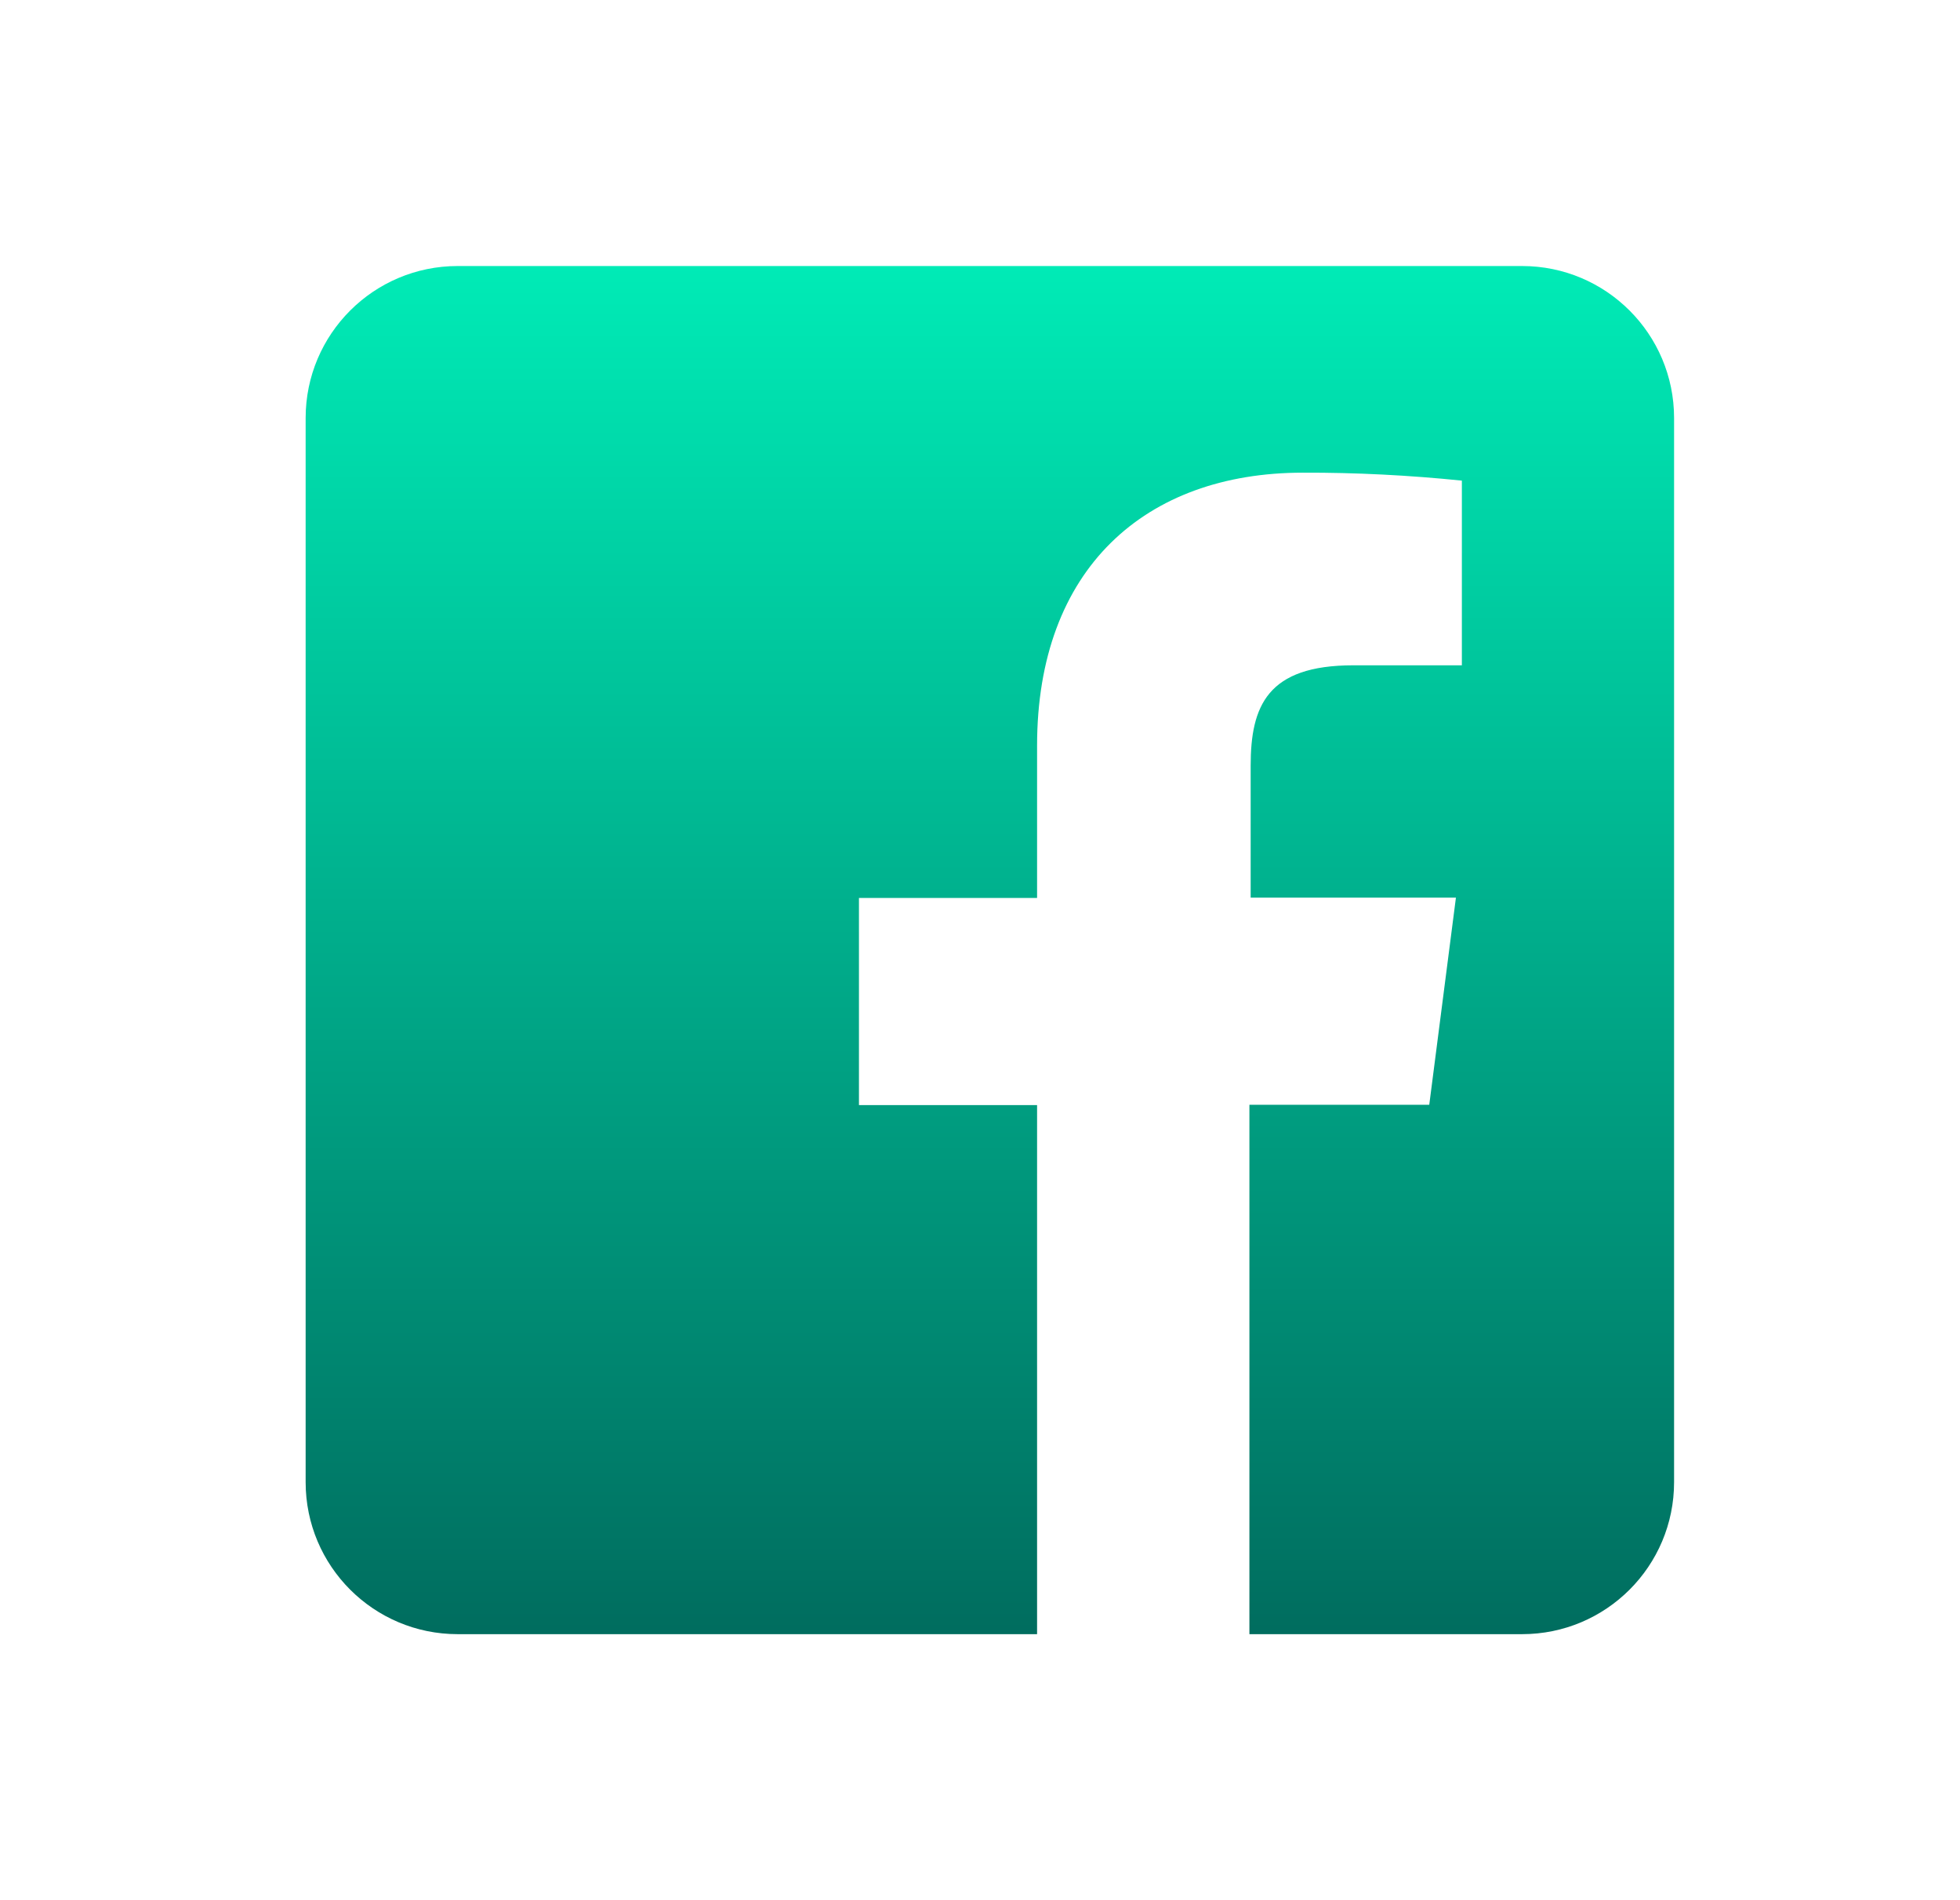 <svg width="33" height="32" viewBox="0 0 33 32" fill="none" xmlns="http://www.w3.org/2000/svg">
<path d="M25.627 4.48H7.706C6.292 4.48 5.146 5.626 5.146 7.04V24.96C5.146 26.375 6.292 27.52 7.706 27.52H17.461V18.61H14.462V15.122H17.461V12.556C17.461 9.581 19.28 7.96 21.935 7.96C22.83 7.957 23.723 8.003 24.613 8.094V11.204H22.785C21.338 11.204 21.057 11.888 21.057 12.896V15.117H24.513L24.064 18.605H21.036V27.52H25.627C27.041 27.52 28.186 26.375 28.186 24.96V7.04C28.186 5.626 27.041 4.48 25.627 4.48Z" fill="url(#paint0_linear_5181_7585)"/>
<defs>
<linearGradient id="paint0_linear_5181_7585" x1="16.613" y1="4.48" x2="16.613" y2="38.934" gradientUnits="userSpaceOnUse">
<stop stop-color="#00EBB6"/>
<stop offset="1" stop-color="#002E33"/>
</linearGradient>
</defs>
</svg>
